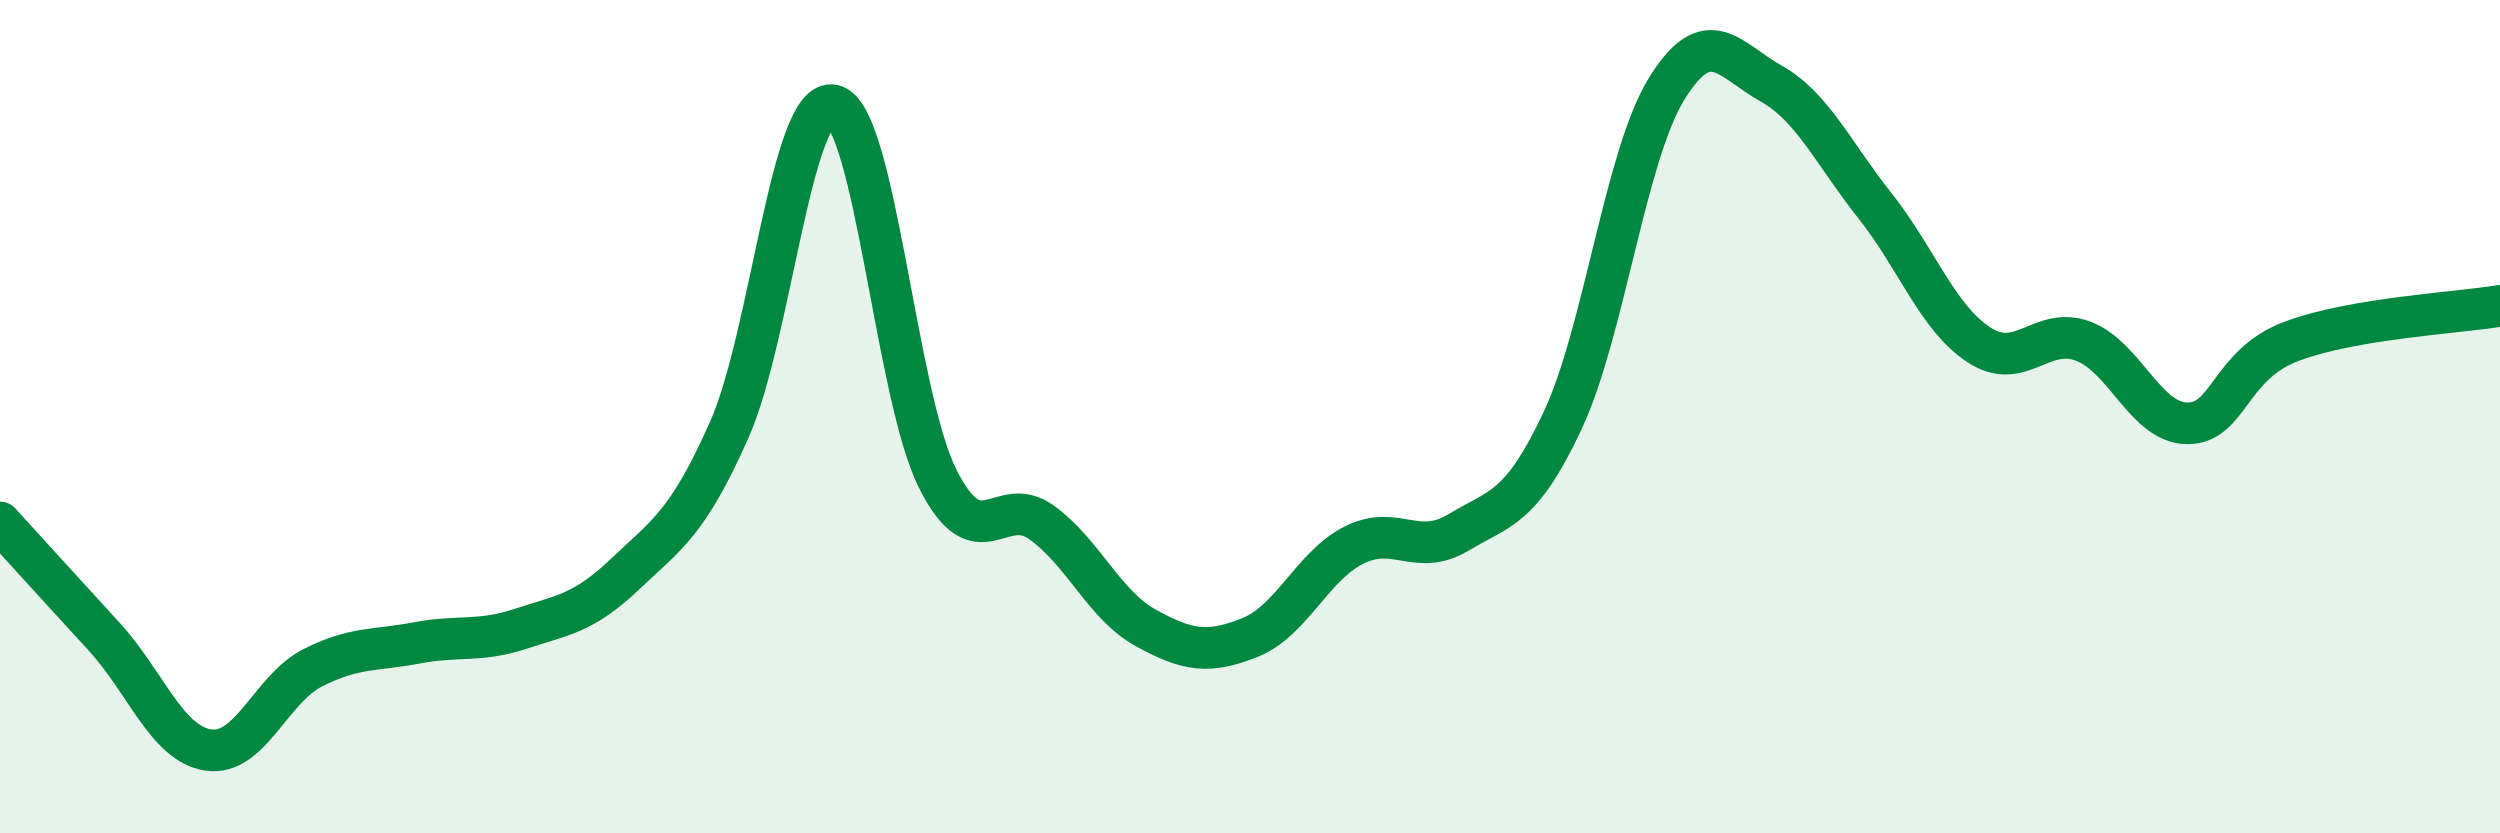 
    <svg width="60" height="20" viewBox="0 0 60 20" xmlns="http://www.w3.org/2000/svg">
      <path
        d="M 0,12.54 C 0.5,13.09 1.5,14.19 2.5,15.28 C 3.5,16.37 4,17.85 5,18 C 6,18.15 6.5,16.54 7.5,16.03 C 8.5,15.52 9,15.62 10,15.43 C 11,15.24 11.5,15.42 12.5,15.09 C 13.5,14.76 14,14.73 15,13.78 C 16,12.83 16.5,12.57 17.5,10.32 C 18.5,8.07 19,2.3 20,2.53 C 21,2.76 21.5,9.48 22.5,11.48 C 23.5,13.48 24,11.82 25,12.54 C 26,13.26 26.5,14.52 27.5,15.07 C 28.5,15.62 29,15.7 30,15.3 C 31,14.9 31.5,13.58 32.5,13.08 C 33.5,12.58 34,13.38 35,12.78 C 36,12.18 36.5,12.23 37.5,10.1 C 38.5,7.97 39,3.75 40,2.13 C 41,0.51 41.5,1.44 42.5,2 C 43.5,2.56 44,3.68 45,4.94 C 46,6.2 46.5,7.63 47.5,8.28 C 48.5,8.93 49,7.81 50,8.19 C 51,8.57 51.5,10.16 52.5,10.16 C 53.5,10.16 53.5,8.75 55,8.19 C 56.5,7.63 59,7.51 60,7.34L60 20L0 20Z"
        fill="#008740"
        opacity="0.1"
        stroke-linecap="round"
        stroke-linejoin="round"
      />
      <path
        d="M 0,12.54 C 0.5,13.09 1.5,14.19 2.5,15.28 C 3.5,16.37 4,17.85 5,18 C 6,18.15 6.5,16.54 7.5,16.03 C 8.5,15.52 9,15.62 10,15.43 C 11,15.24 11.5,15.42 12.5,15.09 C 13.5,14.76 14,14.73 15,13.78 C 16,12.83 16.5,12.57 17.5,10.32 C 18.5,8.07 19,2.3 20,2.53 C 21,2.76 21.5,9.48 22.5,11.48 C 23.5,13.48 24,11.82 25,12.54 C 26,13.26 26.5,14.52 27.5,15.07 C 28.5,15.62 29,15.7 30,15.3 C 31,14.9 31.5,13.58 32.5,13.08 C 33.5,12.58 34,13.38 35,12.78 C 36,12.18 36.5,12.23 37.5,10.1 C 38.5,7.97 39,3.75 40,2.13 C 41,0.51 41.5,1.44 42.5,2 C 43.5,2.56 44,3.68 45,4.94 C 46,6.2 46.5,7.63 47.5,8.28 C 48.5,8.93 49,7.81 50,8.19 C 51,8.57 51.5,10.16 52.5,10.16 C 53.5,10.16 53.5,8.75 55,8.19 C 56.5,7.63 59,7.51 60,7.34"
        stroke="#008740"
        stroke-width="1"
        fill="none"
        stroke-linecap="round"
        stroke-linejoin="round"
      />
    </svg>
  